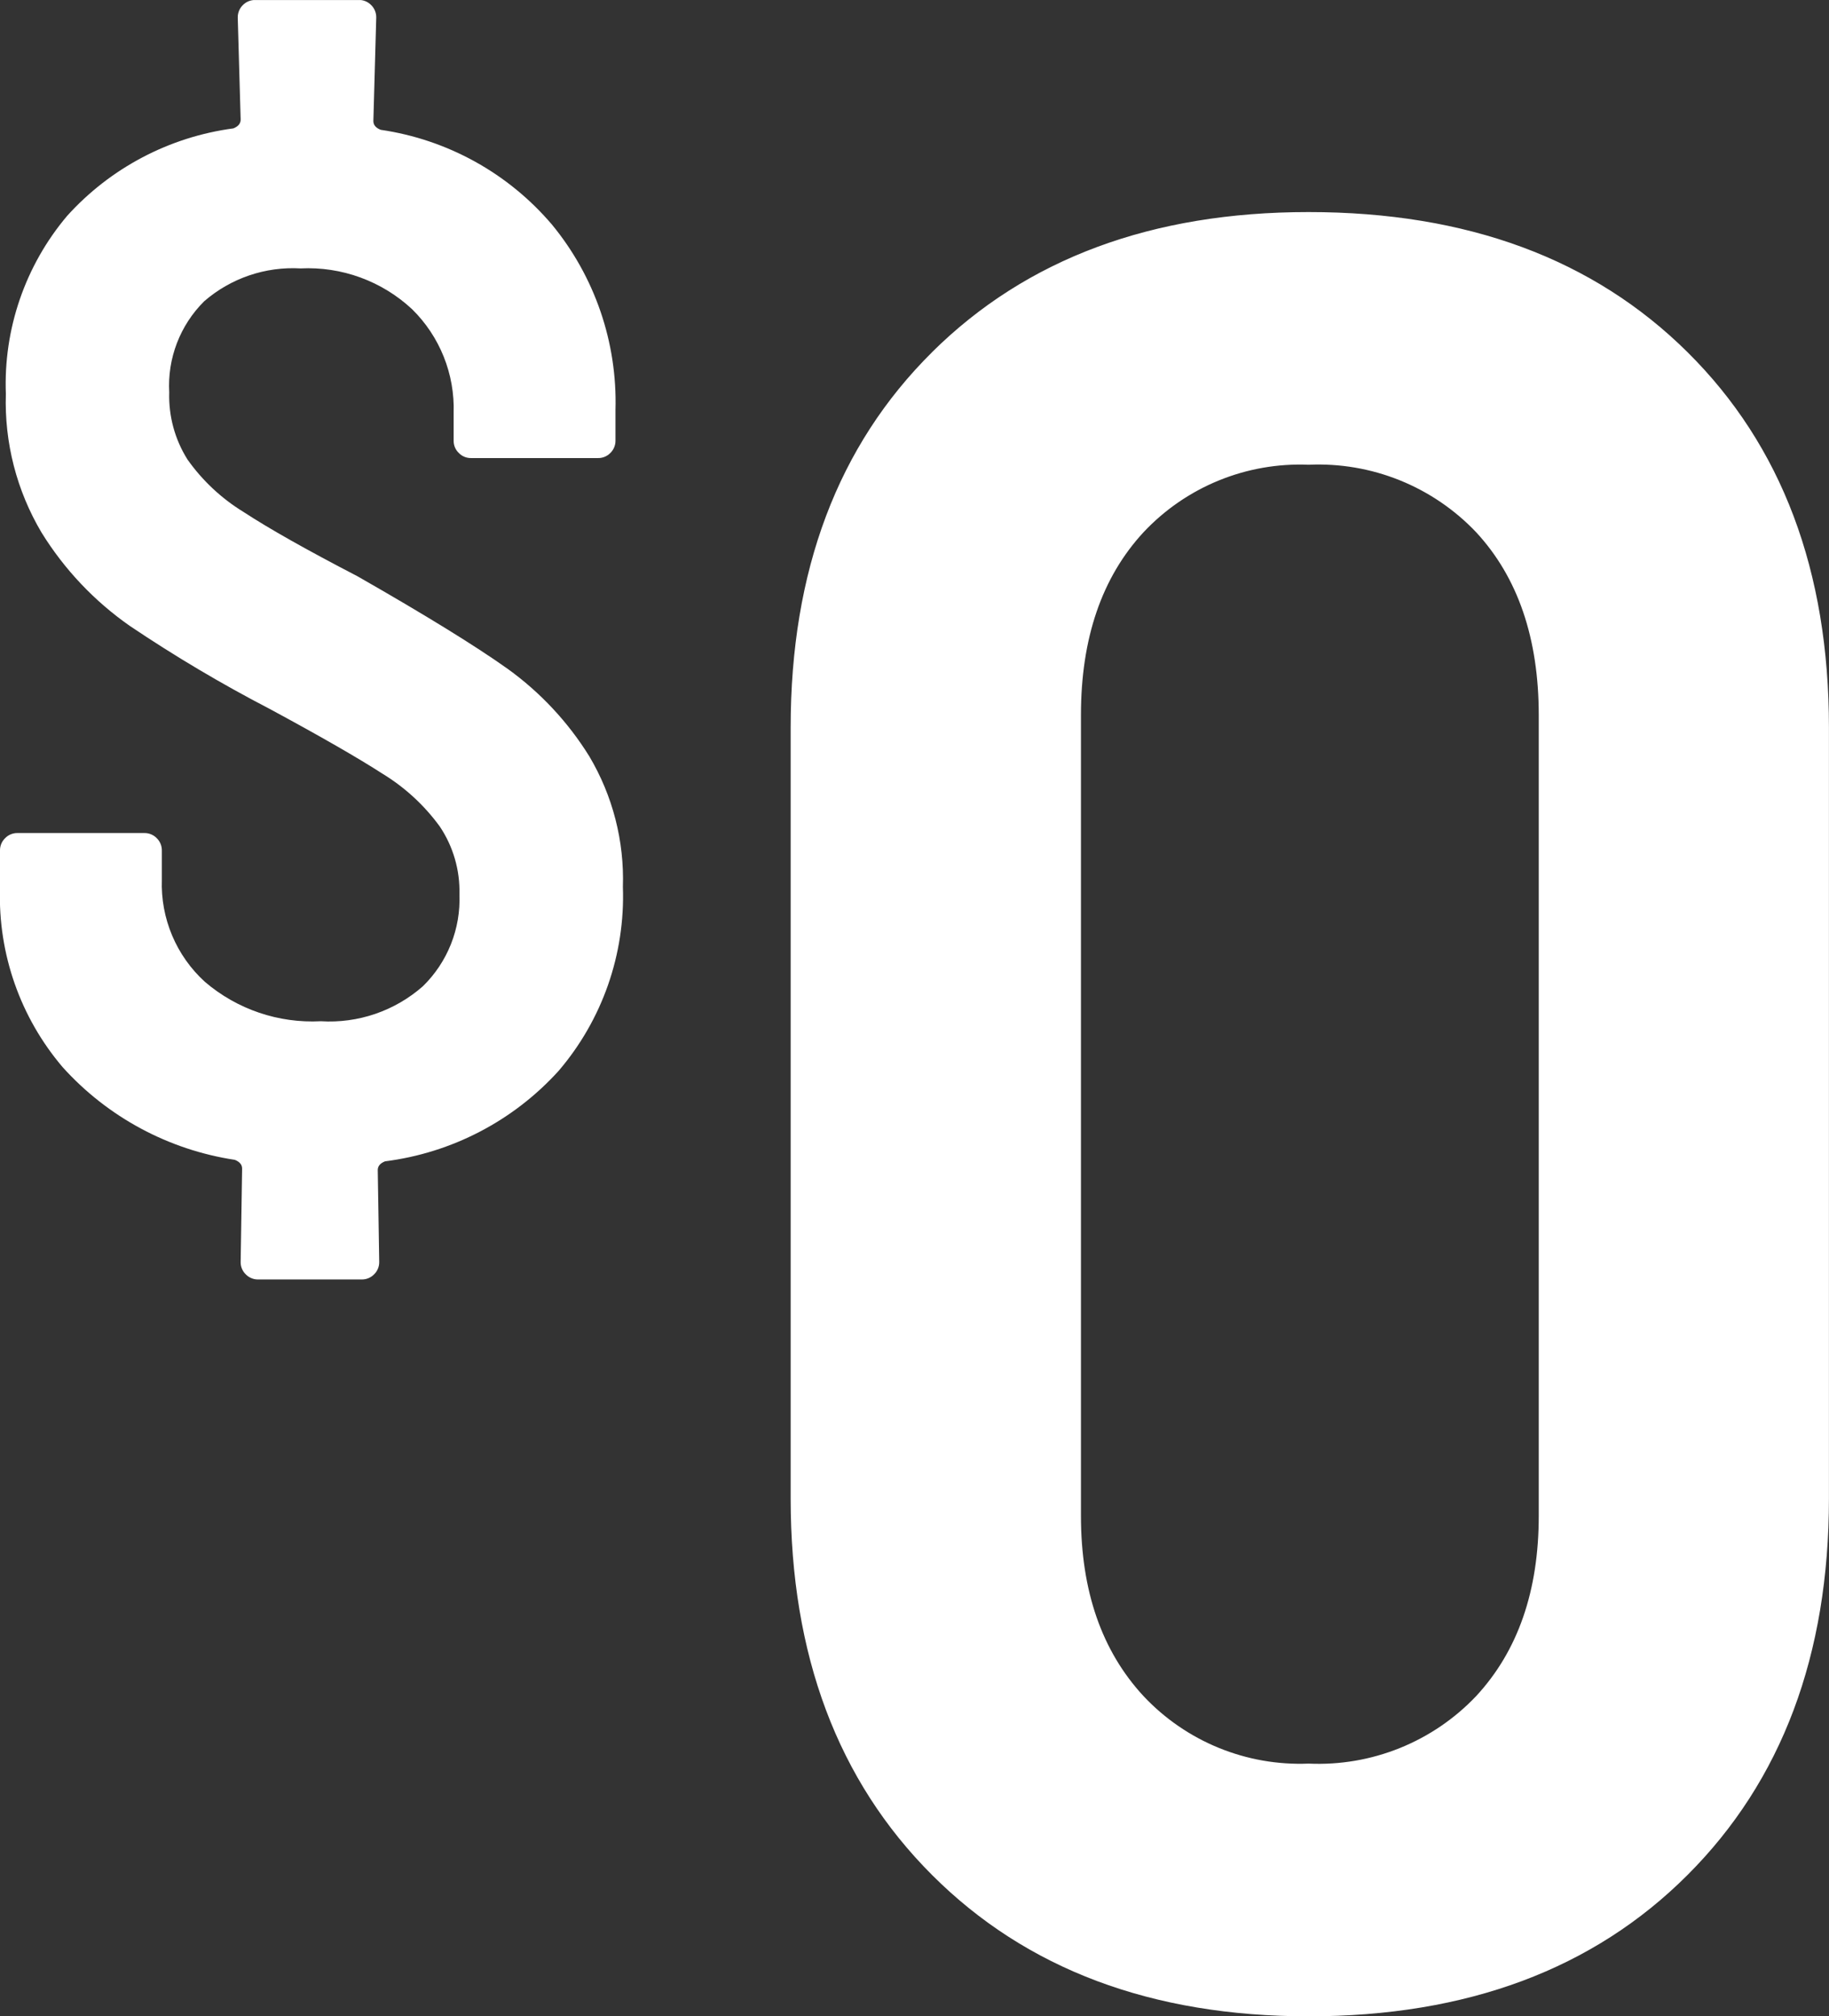 <svg id="Group_1543" data-name="Group 1543" xmlns="http://www.w3.org/2000/svg" xmlns:xlink="http://www.w3.org/1999/xlink" viewBox="0 0 110.112 121.361">
  <rect x="0" y="0" width="110.112" height="121.361" fill="#333333" stroke="none"/>
  <defs>
    <clipPath id="clip-path">
      <path id="Path_387" data-name="Path 387" d="M15.365-53.985a1.018,1.018,0,0,0-.746.308h0a1.032,1.032,0,0,0-.306.746h0l.175,6.146c0,.236-.146.411-.438.528h0A16.4,16.4,0,0,0,4.038-40.987h0A15.679,15.679,0,0,0,.353-30.275h0A15.381,15.381,0,0,0,2.5-21.932h0a19.119,19.119,0,0,0,5.314,5.62h0a86.2,86.2,0,0,0,8.428,5h0Q20.81-8.846,23.052-7.4h0a11.975,11.975,0,0,1,3.424,3.161h0A7,7,0,0,1,27.66-.155h0a7.319,7.319,0,0,1-2.2,5.532h0a8.508,8.508,0,0,1-6.146,2.106h0a9.929,9.929,0,0,1-6.98-2.372h0a7.944,7.944,0,0,1-2.59-6.146h0V-2.79a1.022,1.022,0,0,0-.308-.746h0a1.018,1.018,0,0,0-.746-.308H1.054a1.015,1.015,0,0,0-.746.308h0A1.013,1.013,0,0,0,0-2.79H0V-.506A15.829,15.829,0,0,0,3.774,10.251h0a17.474,17.474,0,0,0,10.364,5.575h0c.292.117.438.292.438.528h0l-.088,5.618a1.006,1.006,0,0,0,.308.746h0a1.015,1.015,0,0,0,.746.308h6.234a1.018,1.018,0,0,0,.746-.308h0a1.015,1.015,0,0,0,.308-.746h0l-.088-5.532c0-.234.146-.409.438-.524h0a16.985,16.985,0,0,0,10.451-5.445h0A16.151,16.151,0,0,0,37.5-.6h0a14.472,14.472,0,0,0-2.019-7.857h0a18.512,18.512,0,0,0-4.916-5.269h0q-2.9-2.064-9.046-5.575h0q-4.569-2.371-6.85-3.864h0a11.454,11.454,0,0,1-3.381-3.161h0a7.175,7.175,0,0,1-1.1-4.04h0a7.161,7.161,0,0,1,2.106-5.487h0a8.142,8.142,0,0,1,5.8-1.976h0a9.184,9.184,0,0,1,6.717,2.457h0a8.376,8.376,0,0,1,2.5,6.236h0v1.668a1.006,1.006,0,0,0,.308.746h0a1.006,1.006,0,0,0,.746.308H36a1.009,1.009,0,0,0,.746-.308h0a1.015,1.015,0,0,0,.308-.746h0v-1.843a16.8,16.8,0,0,0-3.822-11.153h0a16.7,16.7,0,0,0-10.316-5.708h0q-.438-.175-.438-.526h0l.173-6.236a1.023,1.023,0,0,0-.306-.746h0a1.018,1.018,0,0,0-.746-.308H15.365Zm40.748,21.2Q47.6-24.349,47.6-10.193h0V36.2q0,14.159,8.511,22.669h0q8.508,8.508,22.667,8.509h0q14.311,0,22.818-8.509h0q8.511-8.508,8.513-22.669h0V-10.193q0-14.156-8.513-22.593h0q-8.508-8.434-22.818-8.435h0q-14.156,0-22.667,8.435M68.84,48.1q-3.763-4.067-3.763-10.845h0v-48.2q0-6.926,3.763-11h0a12.906,12.906,0,0,1,9.941-4.067h0a13.084,13.084,0,0,1,10.092,4.067h0q3.763,4.067,3.765,11h0v48.2q0,6.778-3.765,10.845h0a13.084,13.084,0,0,1-10.092,4.067h0A12.906,12.906,0,0,1,68.84,48.1" transform="translate(0 53.985)" fill="#fff"/>
    </clipPath>
  </defs>
  <g id="Group_1544" data-name="Group 1544" clip-path="url(#clip-path)">
    <g id="Group_1543-2" data-name="Group 1543" transform="translate(0 0.002)">
      <path id="Path_386" data-name="Path 386" d="M0-53.984H110.11V67.375H0Z" transform="translate(0 53.984)" fill="#fff"/>
    </g>
  </g>
</svg>
